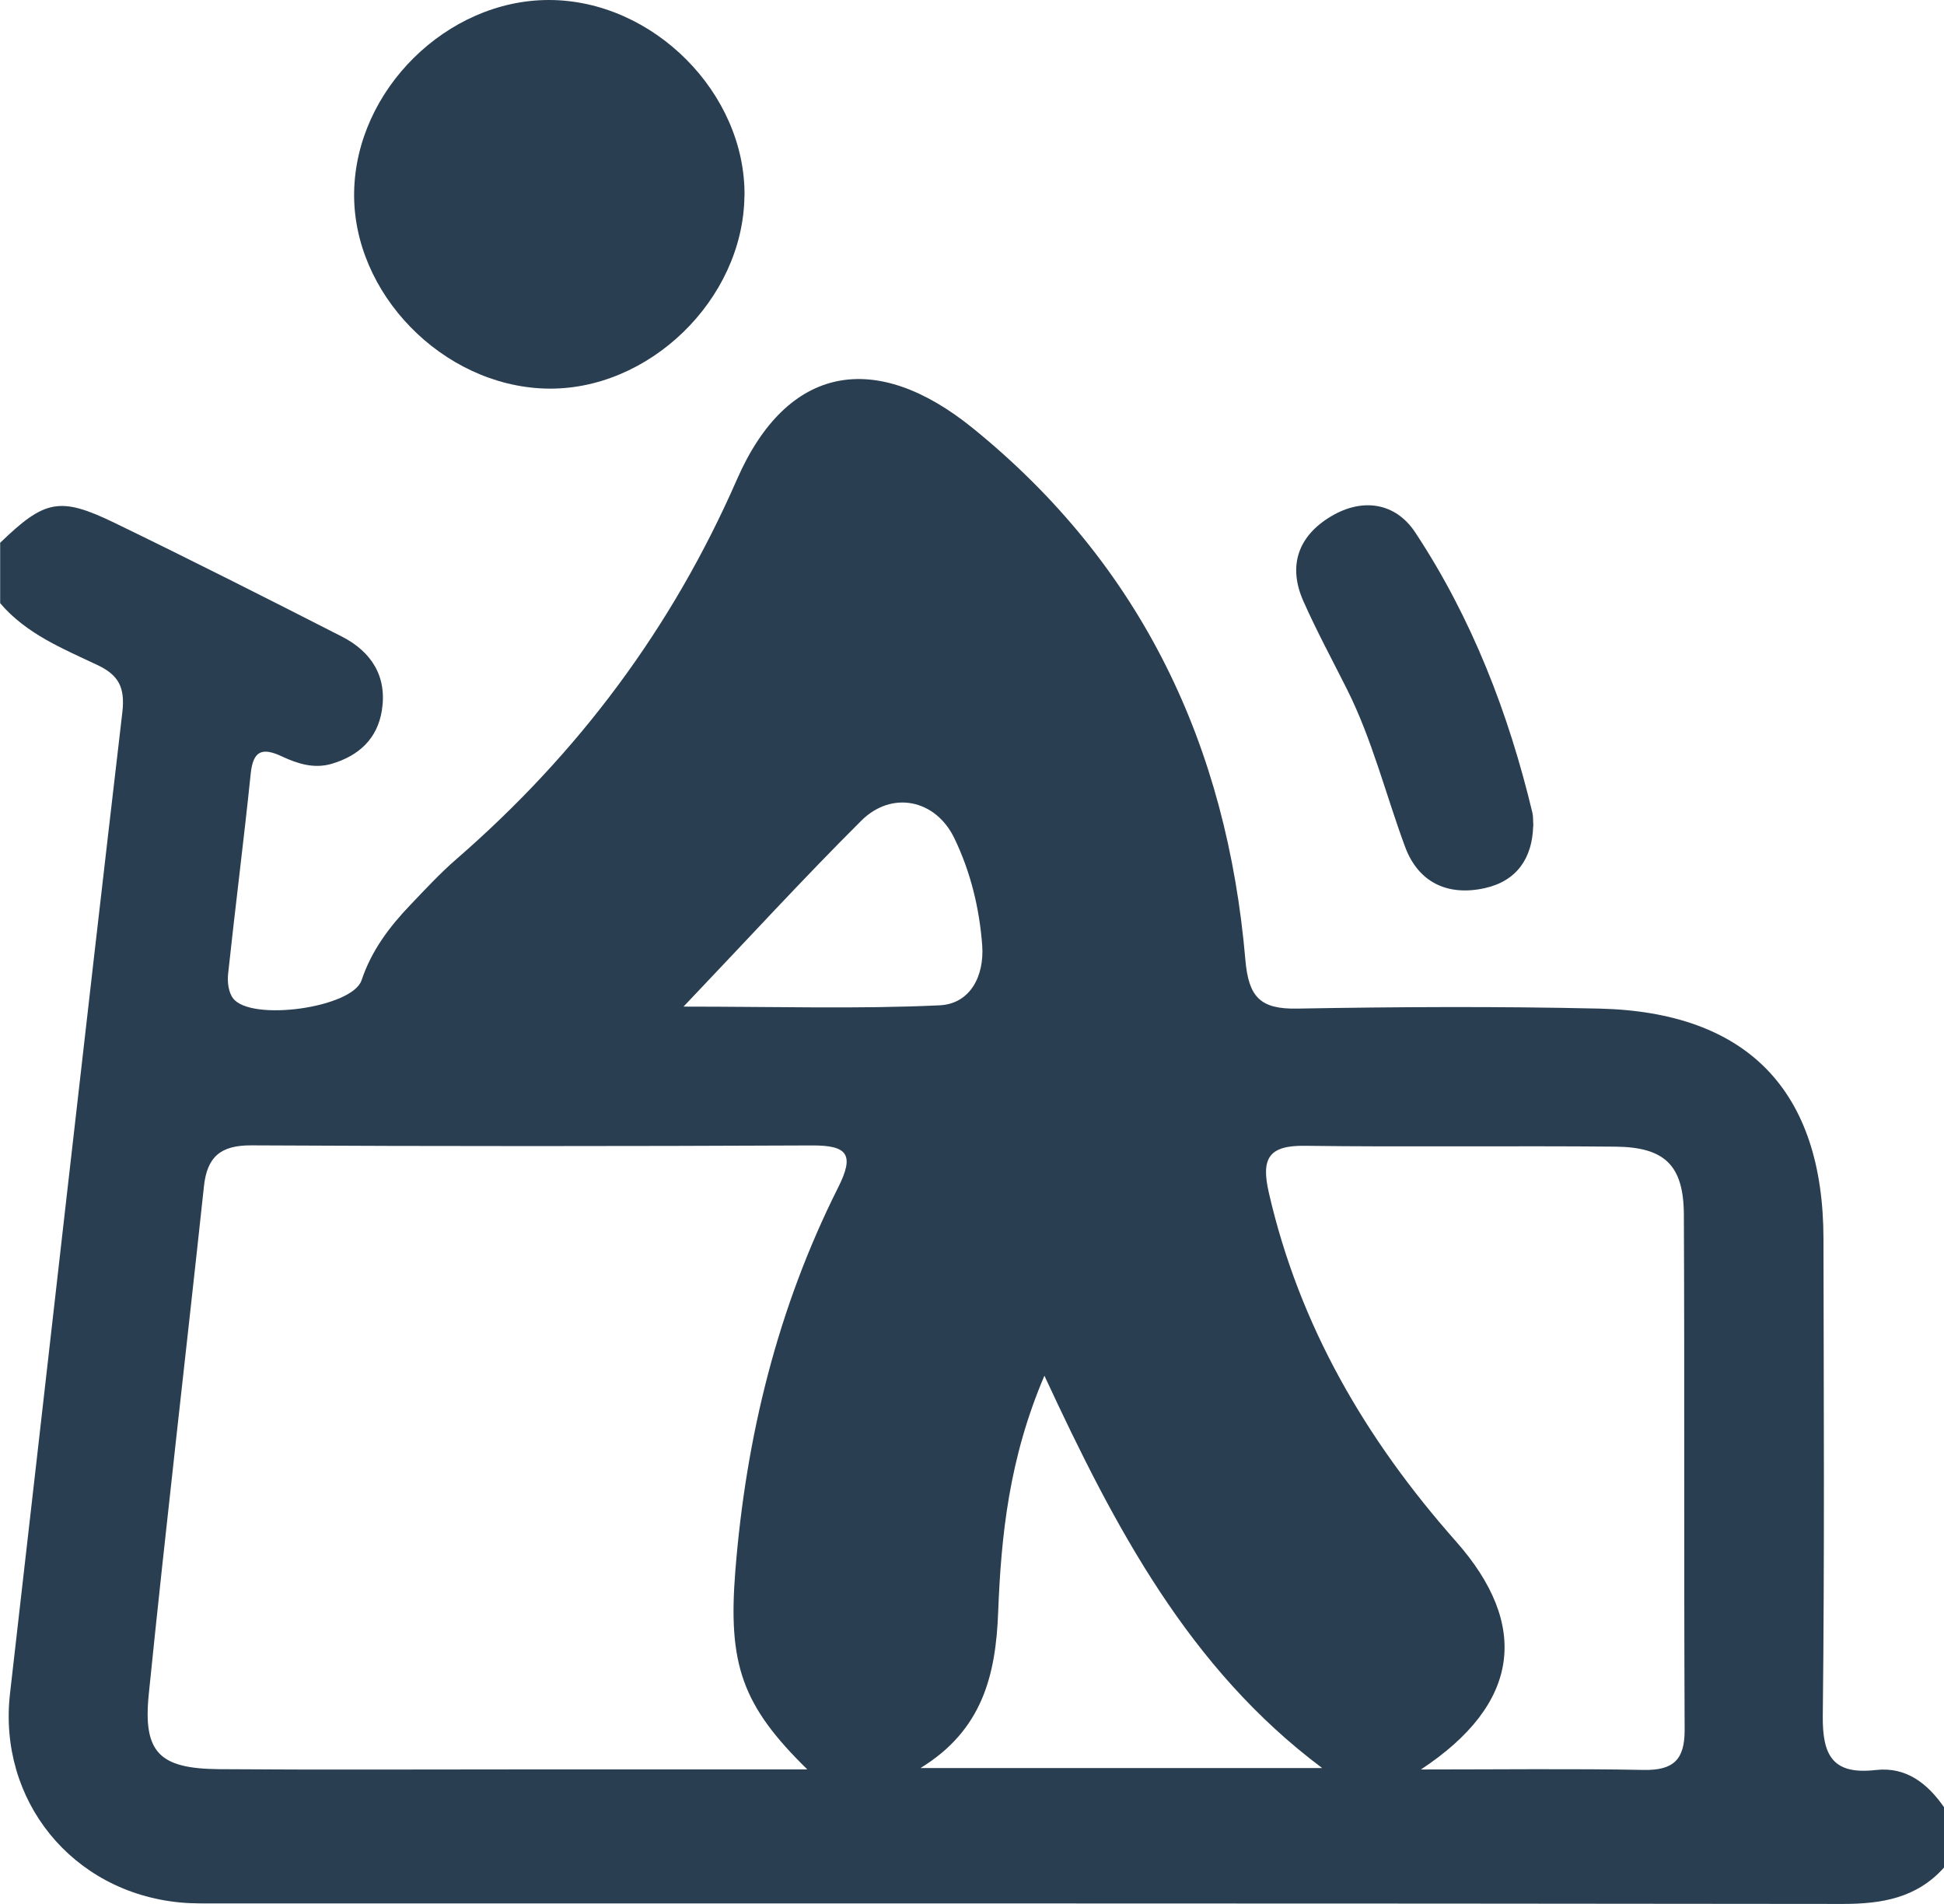 <svg width="48" height="47" viewBox="0 0 48 47" fill="none" xmlns="http://www.w3.org/2000/svg">
<g clip-path="url(#clip0_652_10)">
<path d="M0 13.403C1.103 12.338 1.472 12.251 2.822 12.904C4.706 13.817 6.575 14.762 8.439 15.713C9.171 16.087 9.562 16.696 9.429 17.537C9.318 18.233 8.866 18.654 8.194 18.854C7.75 18.985 7.343 18.851 6.957 18.671C6.475 18.446 6.251 18.529 6.191 19.093C6.02 20.745 5.809 22.393 5.632 24.042C5.611 24.24 5.641 24.495 5.754 24.643C6.193 25.227 8.702 24.879 8.928 24.197C9.171 23.469 9.611 22.883 10.129 22.342C10.496 21.957 10.859 21.565 11.26 21.216C14.274 18.601 16.587 15.514 18.197 11.834C19.441 8.991 21.628 8.631 24.019 10.569C28.205 13.96 30.296 18.427 30.75 23.694C30.829 24.609 31.113 24.915 32.026 24.898C34.513 24.854 37.003 24.841 39.488 24.898C43.151 24.983 45.018 26.928 45.024 30.578C45.03 34.503 45.052 38.429 45.007 42.355C44.996 43.344 45.257 43.815 46.317 43.694C47.068 43.609 47.595 44.028 48.002 44.614V46.1C47.33 46.853 46.468 47 45.498 47C32.134 46.983 18.769 46.989 5.406 46.987C5.086 46.987 4.764 46.994 4.448 46.964C1.775 46.709 -0.053 44.439 0.247 41.807C1.173 33.732 2.078 25.654 3.021 17.582C3.091 16.974 2.933 16.667 2.409 16.418C1.545 16.011 0.646 15.645 0.004 14.89V13.403H0ZM19.936 43.681C18.321 42.102 17.971 41.087 18.157 38.771C18.421 35.463 19.2 32.289 20.695 29.314C21.105 28.499 20.928 28.272 20.047 28.276C15.432 28.297 10.818 28.299 6.204 28.274C5.44 28.27 5.111 28.563 5.035 29.291C4.587 33.467 4.098 37.637 3.674 41.815C3.526 43.265 3.936 43.66 5.404 43.673C7.889 43.692 10.372 43.679 12.858 43.679C15.189 43.679 17.519 43.679 19.936 43.679V43.681ZM35.081 43.681C37.039 43.681 38.812 43.658 40.587 43.692C41.321 43.705 41.598 43.437 41.596 42.705C41.577 38.465 41.596 34.223 41.577 29.983C41.57 28.768 41.109 28.318 39.889 28.306C37.333 28.282 34.776 28.318 32.22 28.285C31.309 28.272 31.138 28.611 31.33 29.446C32.085 32.735 33.726 35.537 35.947 38.047C37.786 40.125 37.53 42.068 35.085 43.681H35.081ZM22.726 43.645H32.646C29.361 41.187 27.535 37.724 25.788 33.96C24.915 36.004 24.719 37.904 24.646 39.798C24.587 41.363 24.25 42.713 22.729 43.645H22.726ZM16.879 24.849C19.187 24.849 21.197 24.911 23.2 24.817C23.957 24.781 24.307 24.093 24.252 23.337C24.183 22.418 23.964 21.518 23.563 20.69C23.1 19.732 22.02 19.509 21.267 20.259C19.844 21.675 18.488 23.157 16.877 24.849H16.879Z" fill="#293E50"/>
<path d="M18.381 4.841C18.351 7.401 16.006 9.667 13.466 9.592C10.927 9.518 8.704 7.238 8.744 4.749C8.783 2.221 11.036 -0.002 13.555 1.51963e-06C16.126 0.002 18.413 2.297 18.383 4.841H18.381Z" fill="#293E50"/>
<path d="M37.856 20.395C37.835 21.18 37.455 21.747 36.663 21.924C35.75 22.127 35.021 21.79 34.692 20.9C34.214 19.609 33.884 18.263 33.263 17.023C32.898 16.295 32.51 15.58 32.181 14.837C31.791 13.958 32.062 13.223 32.868 12.745C33.647 12.282 34.46 12.406 34.948 13.149C36.343 15.263 37.248 17.603 37.837 20.062C37.86 20.163 37.852 20.272 37.86 20.397L37.856 20.395Z" fill="#293E50"/>
</g>
<defs>
<clipPath id="clip0_652_10">
<rect width="48" height="47" fill="white"/>
</clipPath>
</defs>
</svg>
